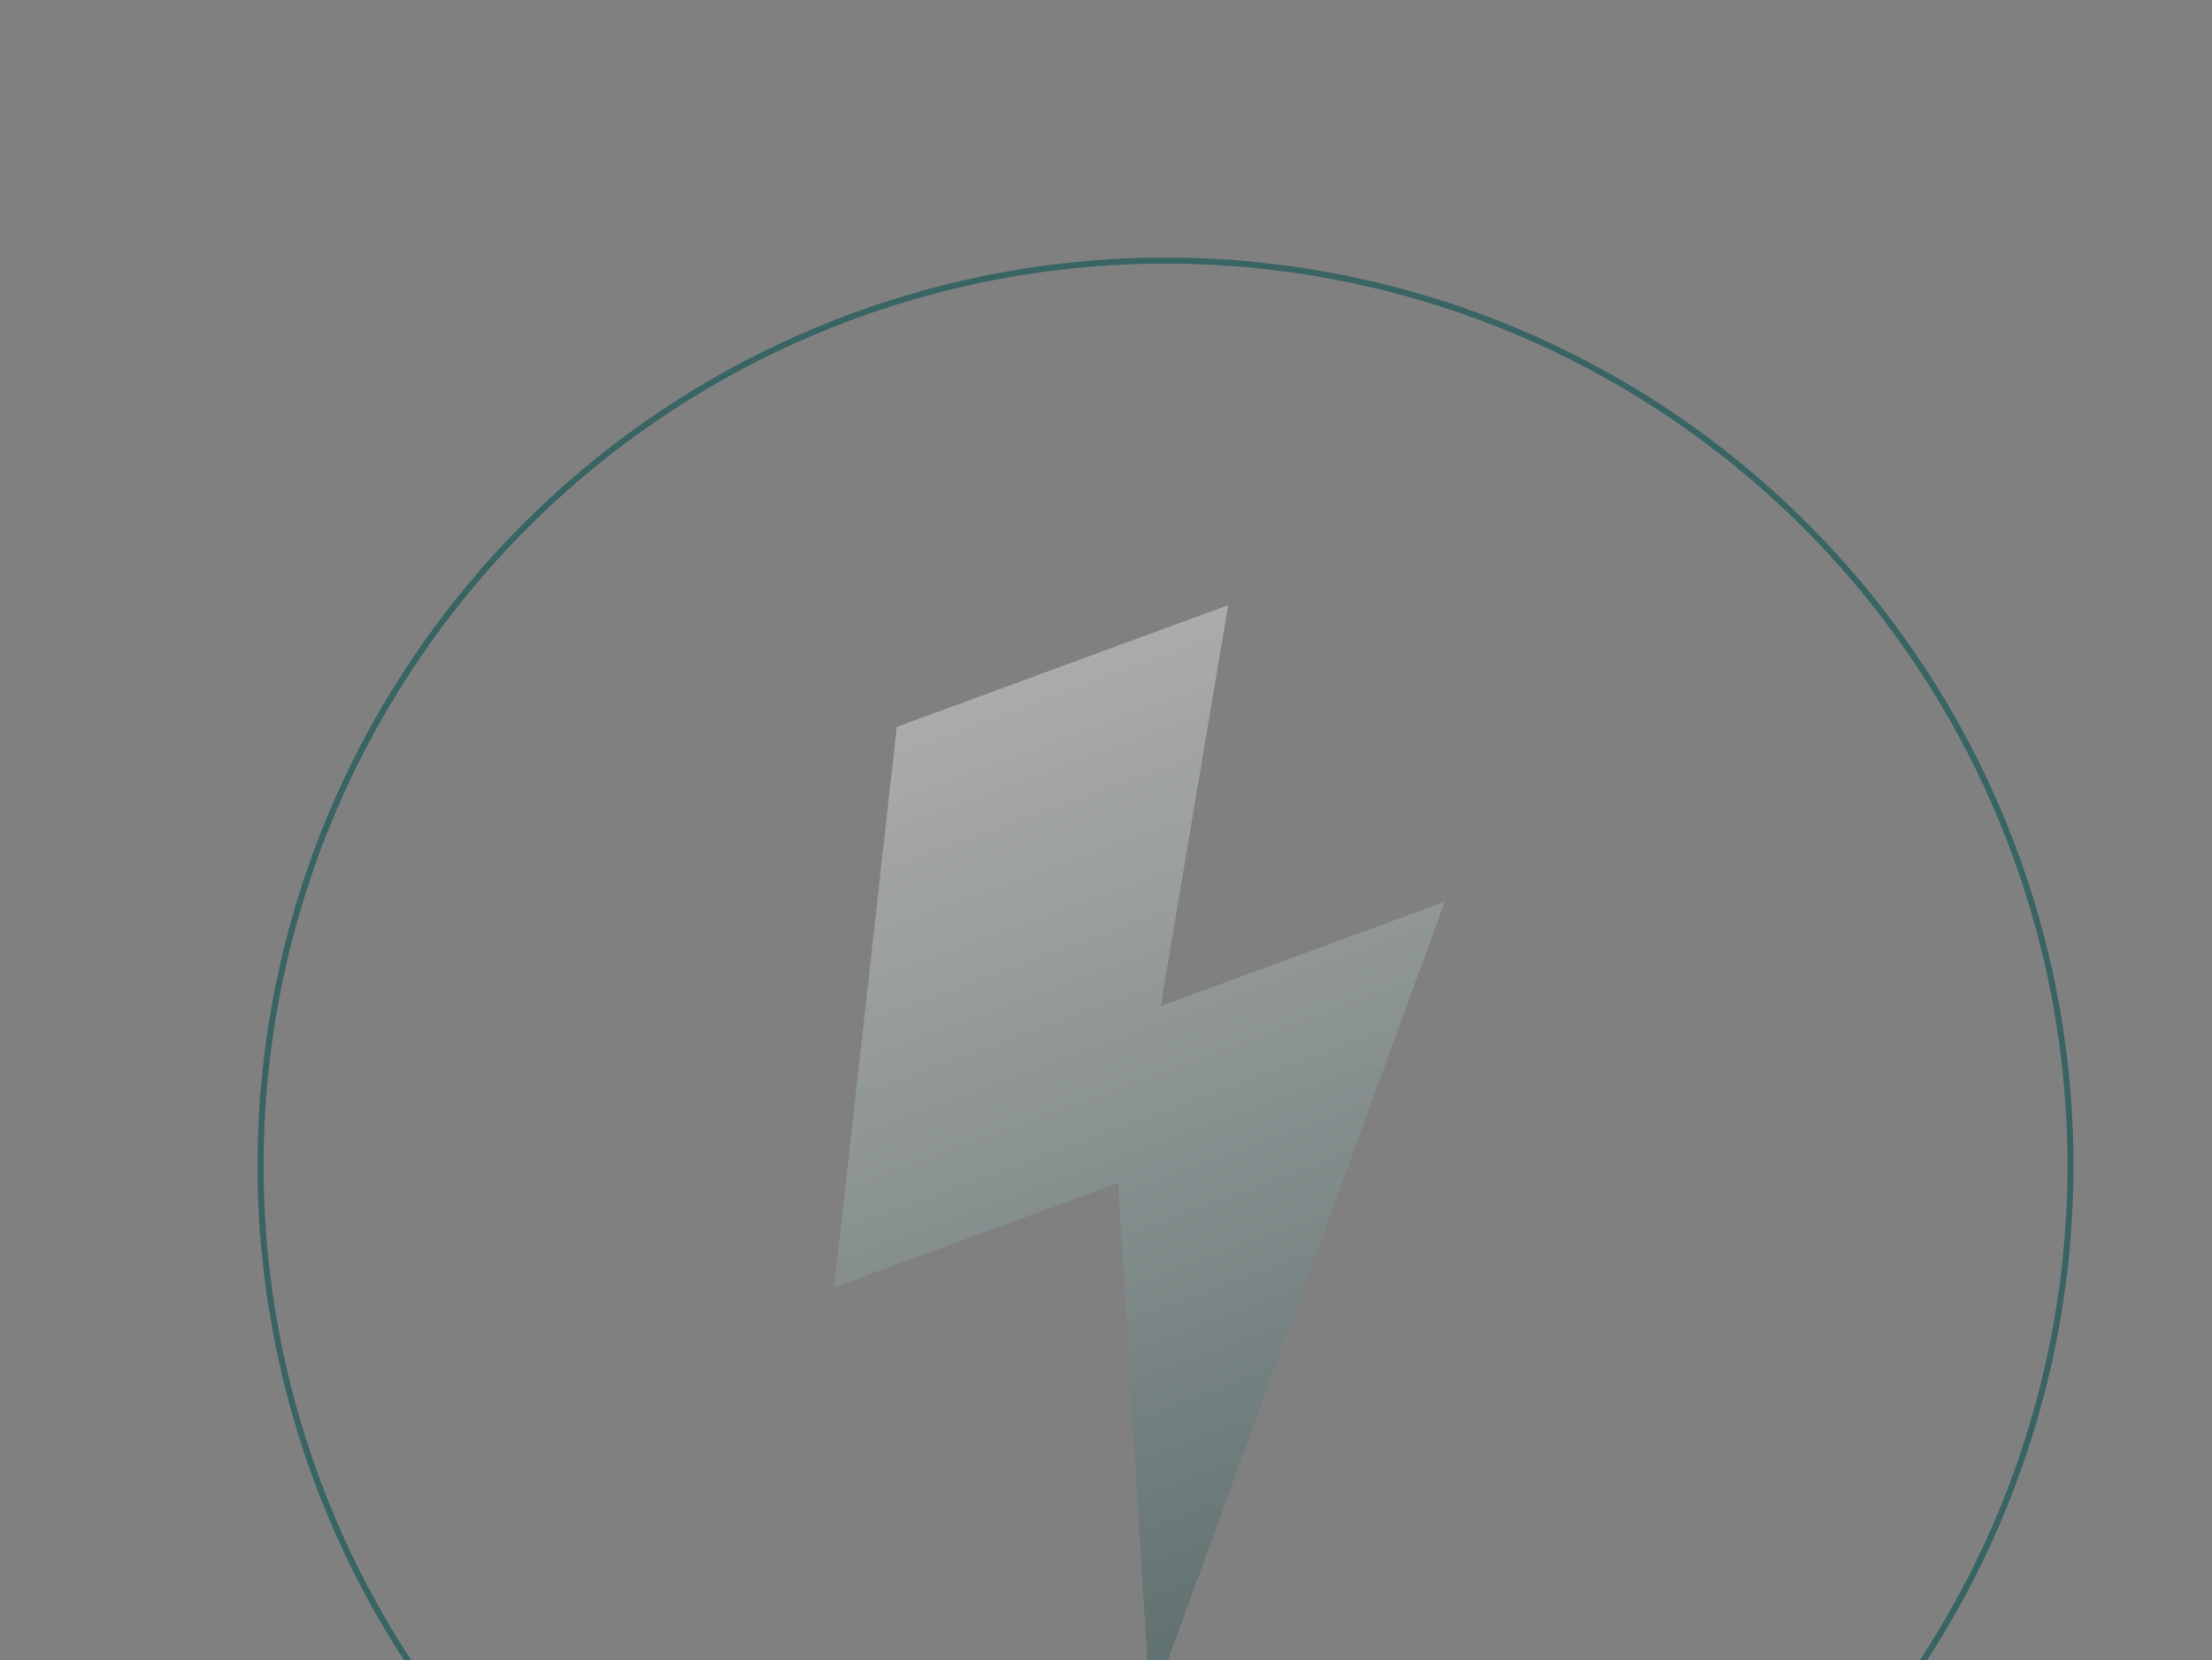 <svg width="553" height="415" viewBox="0 0 553 415" fill="none" xmlns="http://www.w3.org/2000/svg">
<rect x="0" y="0" width="553" height="415" fill="#808080" stroke="none"/>
<g clip-path="url(#clip0_891_2770)">
<path d="M290.166 251.521L361.186 225.414L287.549 427.154L279.546 295.734L208.526 321.841L224.197 181.718L307.053 151.26L290.166 251.521Z" fill="url(#paint0_linear_891_2770)" fill-opacity="0.8"/>
</g>
<circle cx="291.383" cy="291.383" r="226.243" transform="rotate(-20.184 291.383 291.383)" stroke="#386563" stroke-width="1.513"/>
<defs>
<linearGradient id="paint0_linear_891_2770" x1="247.87" y1="173.016" x2="334.895" y2="409.749" gradientUnits="userSpaceOnUse">
<stop stop-color="white" stop-opacity="0.42"/>
<stop offset="1" stop-color="#215350" stop-opacity="0.47"/>
</linearGradient>
<clipPath id="clip0_891_2770">
<rect width="302.667" height="302.667" fill="white" transform="translate(97.127 201.558) rotate(-20.184)"/>
</clipPath>
</defs>
</svg>
